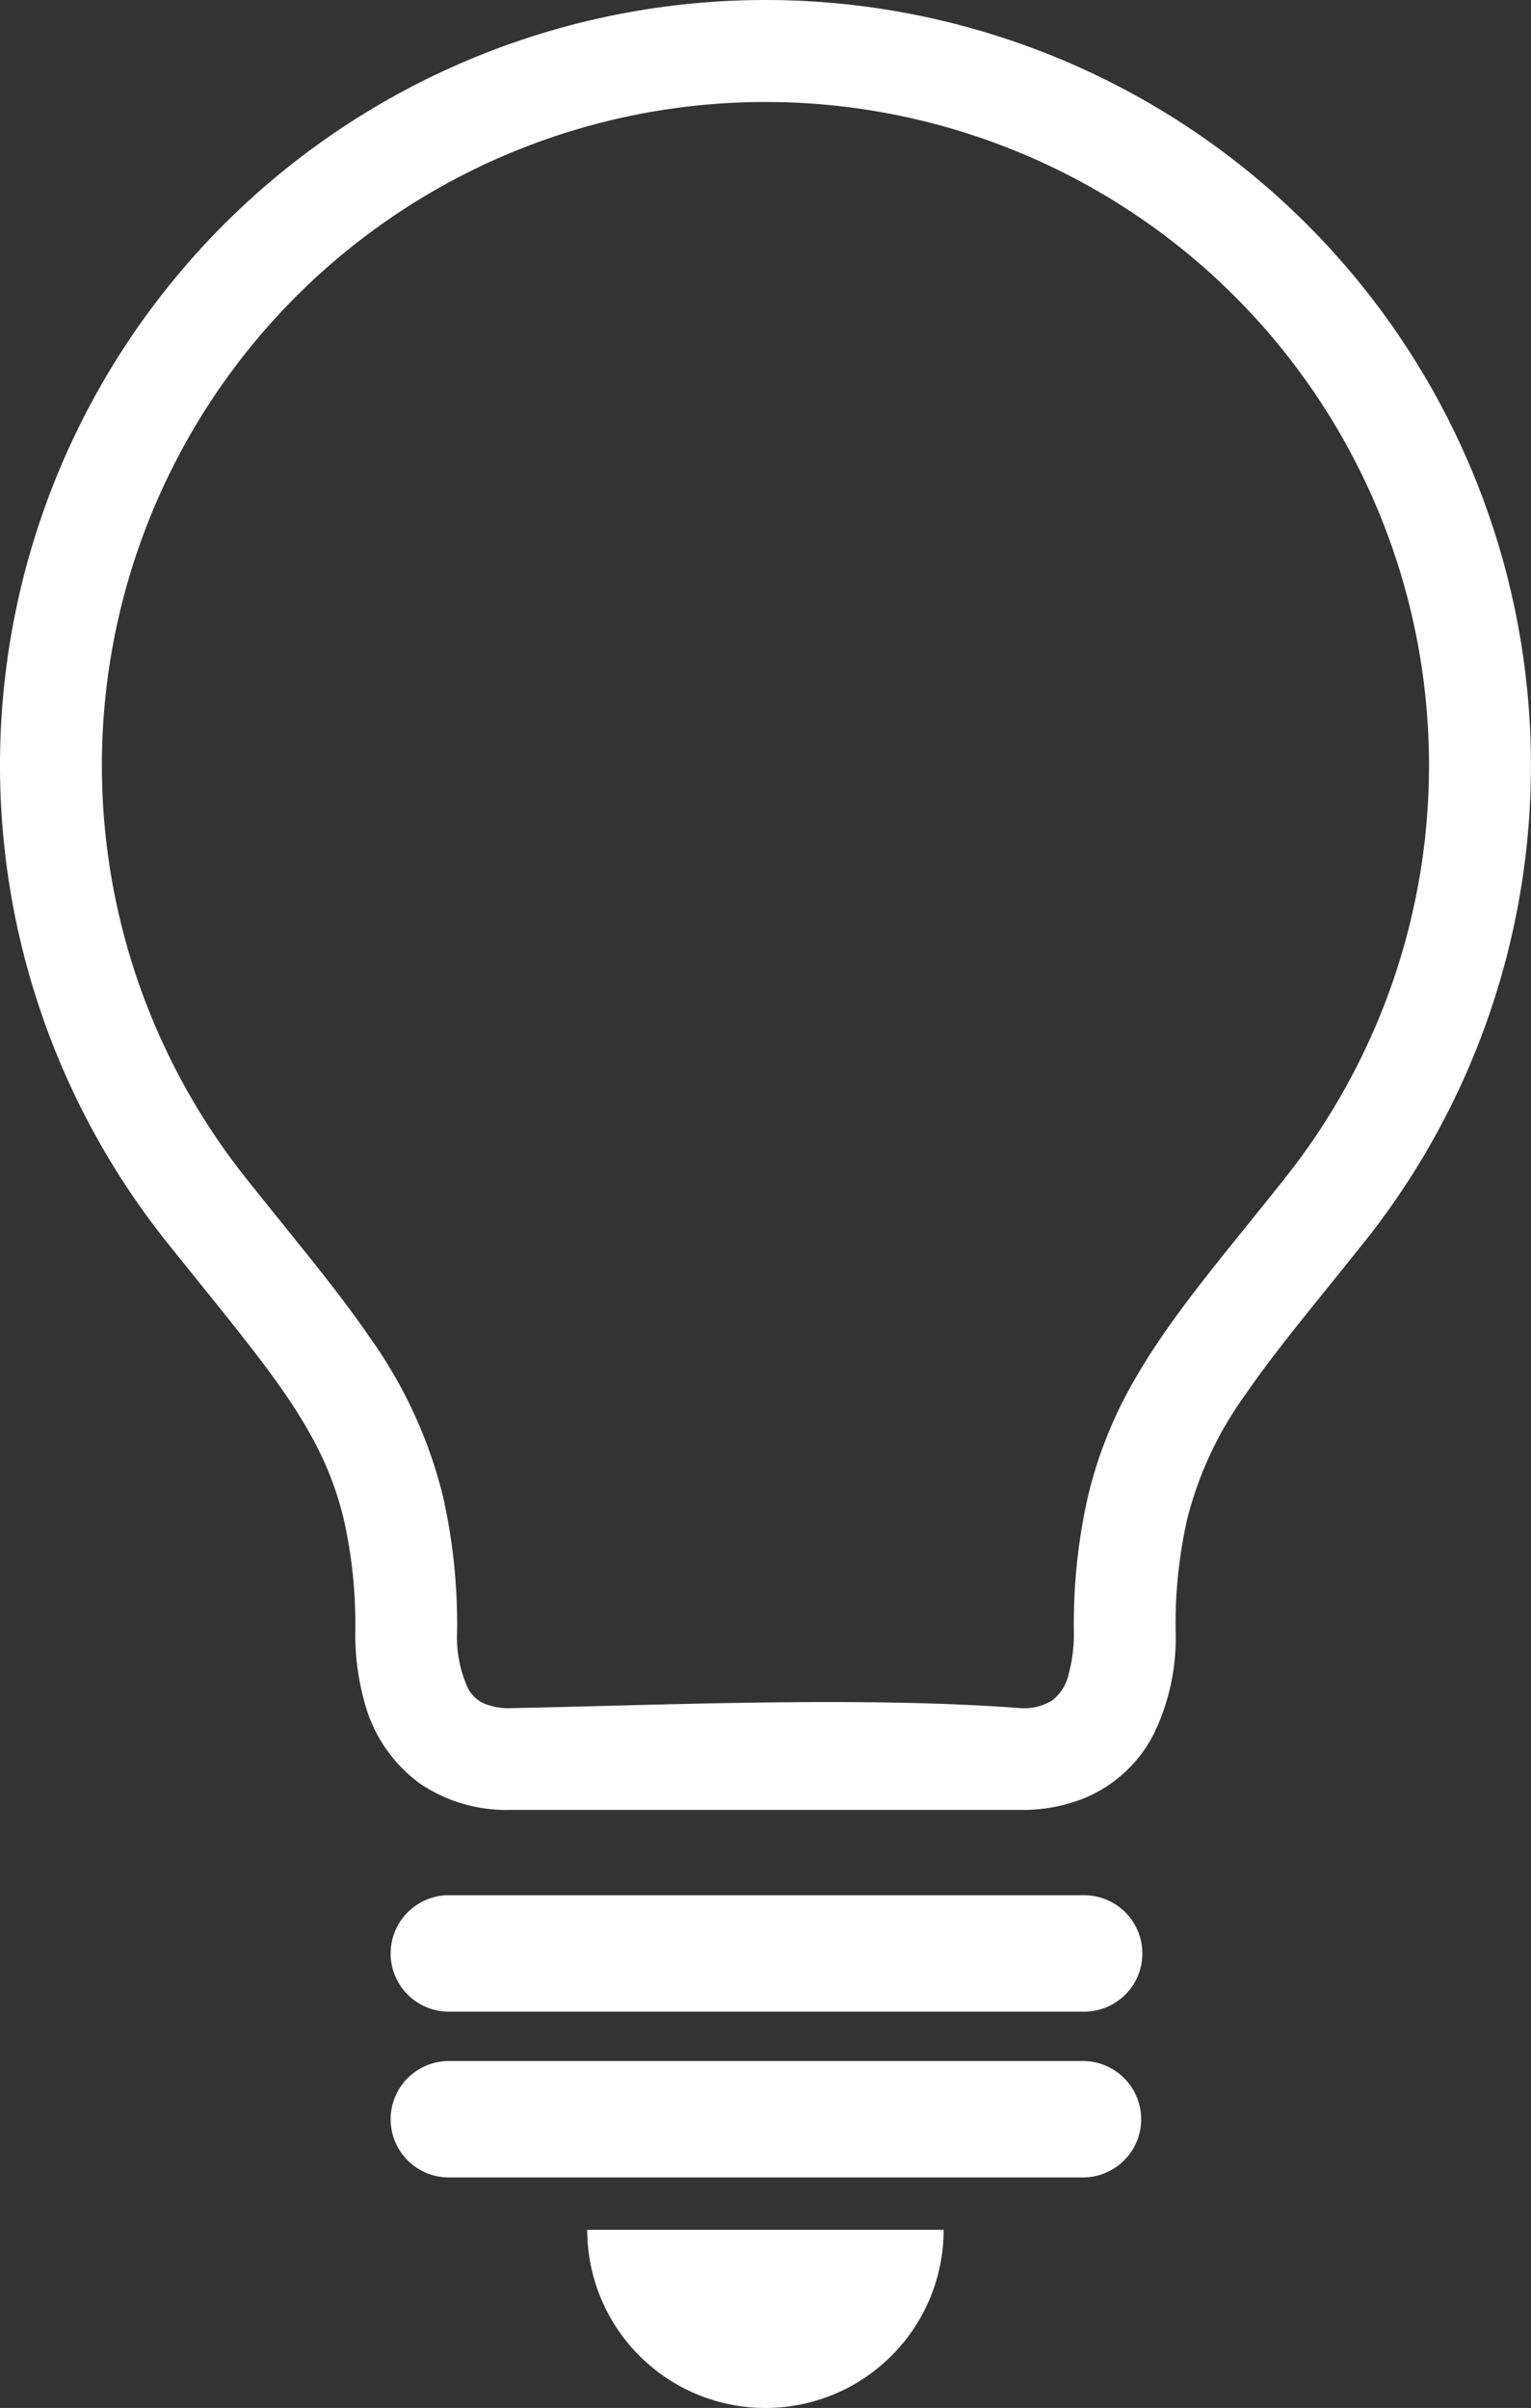 <svg id="グループ_1431" data-name="グループ 1431" xmlns="http://www.w3.org/2000/svg" width="204.08" height="321.054" viewBox="0 0 204.08 321.054">
  <rect x="0" y="0" width="204.08" height="321.054" fill="#333333" stroke="none"/>
  <path id="パス_1782" data-name="パス 1782" d="M248.358,145.7a102.032,102.032,0,0,0-79.85,165.552c8.843,11.076,15.3,18.6,19.238,25.788a43.207,43.207,0,0,1,4.411,11.264,63.43,63.43,0,0,1,1.527,14.89,33.591,33.591,0,0,0,1.249,9.532,19.62,19.62,0,0,0,7.316,10.737,20.506,20.506,0,0,0,12.06,3.55h68.112a22.062,22.062,0,0,0,8.284-1.5,18.171,18.171,0,0,0,9.425-8.639,29.275,29.275,0,0,0,2.905-13.684,63.43,63.43,0,0,1,1.527-14.89,48.539,48.539,0,0,1,7.843-16.758c3.873-5.67,9.2-11.984,15.816-20.287A102.042,102.042,0,0,0,248.358,145.7m69.242,157.1c-8.607,10.843-15.47,18.644-20.506,27.681a57.494,57.494,0,0,0-5.734,14.675,77.3,77.3,0,0,0-1.893,18.042,20.533,20.533,0,0,1-.689,5.7A6.14,6.14,0,0,1,286.6,372.4a7.006,7.006,0,0,1-4.184,1.049c-20.957-1.6-47.138-.421-68.114,0a8.523,8.523,0,0,1-3.217-.527,4.482,4.482,0,0,1-2.474-2.324,16.484,16.484,0,0,1-1.356-7.4,77.794,77.794,0,0,0-1.893-18.042,62.052,62.052,0,0,0-9.854-21.294c-4.476-6.52-9.92-12.922-16.386-21.066a88.452,88.452,0,1,1,138.473,0Z" transform="translate(-146.325 -145.699)" fill="#ffffff"/>
  <path id="パス_1783" data-name="パス 1783" d="M237.219,424.447a23.747,23.747,0,0,0,23.755-23.739v-.015h-47.51a23.747,23.747,0,0,0,23.74,23.754Z" transform="translate(-135.186 -103.393)" fill="#ffffff"/>
  <path id="パス_1784" data-name="パス 1784" d="M283.255,362.433H198.629a7.763,7.763,0,0,0,0,15.524h84.626a7.763,7.763,0,1,0,.19-15.524c-.063,0-.127,0-.19,0" transform="translate(-138.919 -109.741)" fill="#ffffff"/>
  <path id="パス_1785" data-name="パス 1785" d="M283.255,381.392H198.629a7.763,7.763,0,0,0,0,15.524h84.626a7.763,7.763,0,0,0,.19-15.524c-.063,0-.127,0-.19,0" transform="translate(-138.919 -106.595)" fill="#ffffff"/>
</svg>
